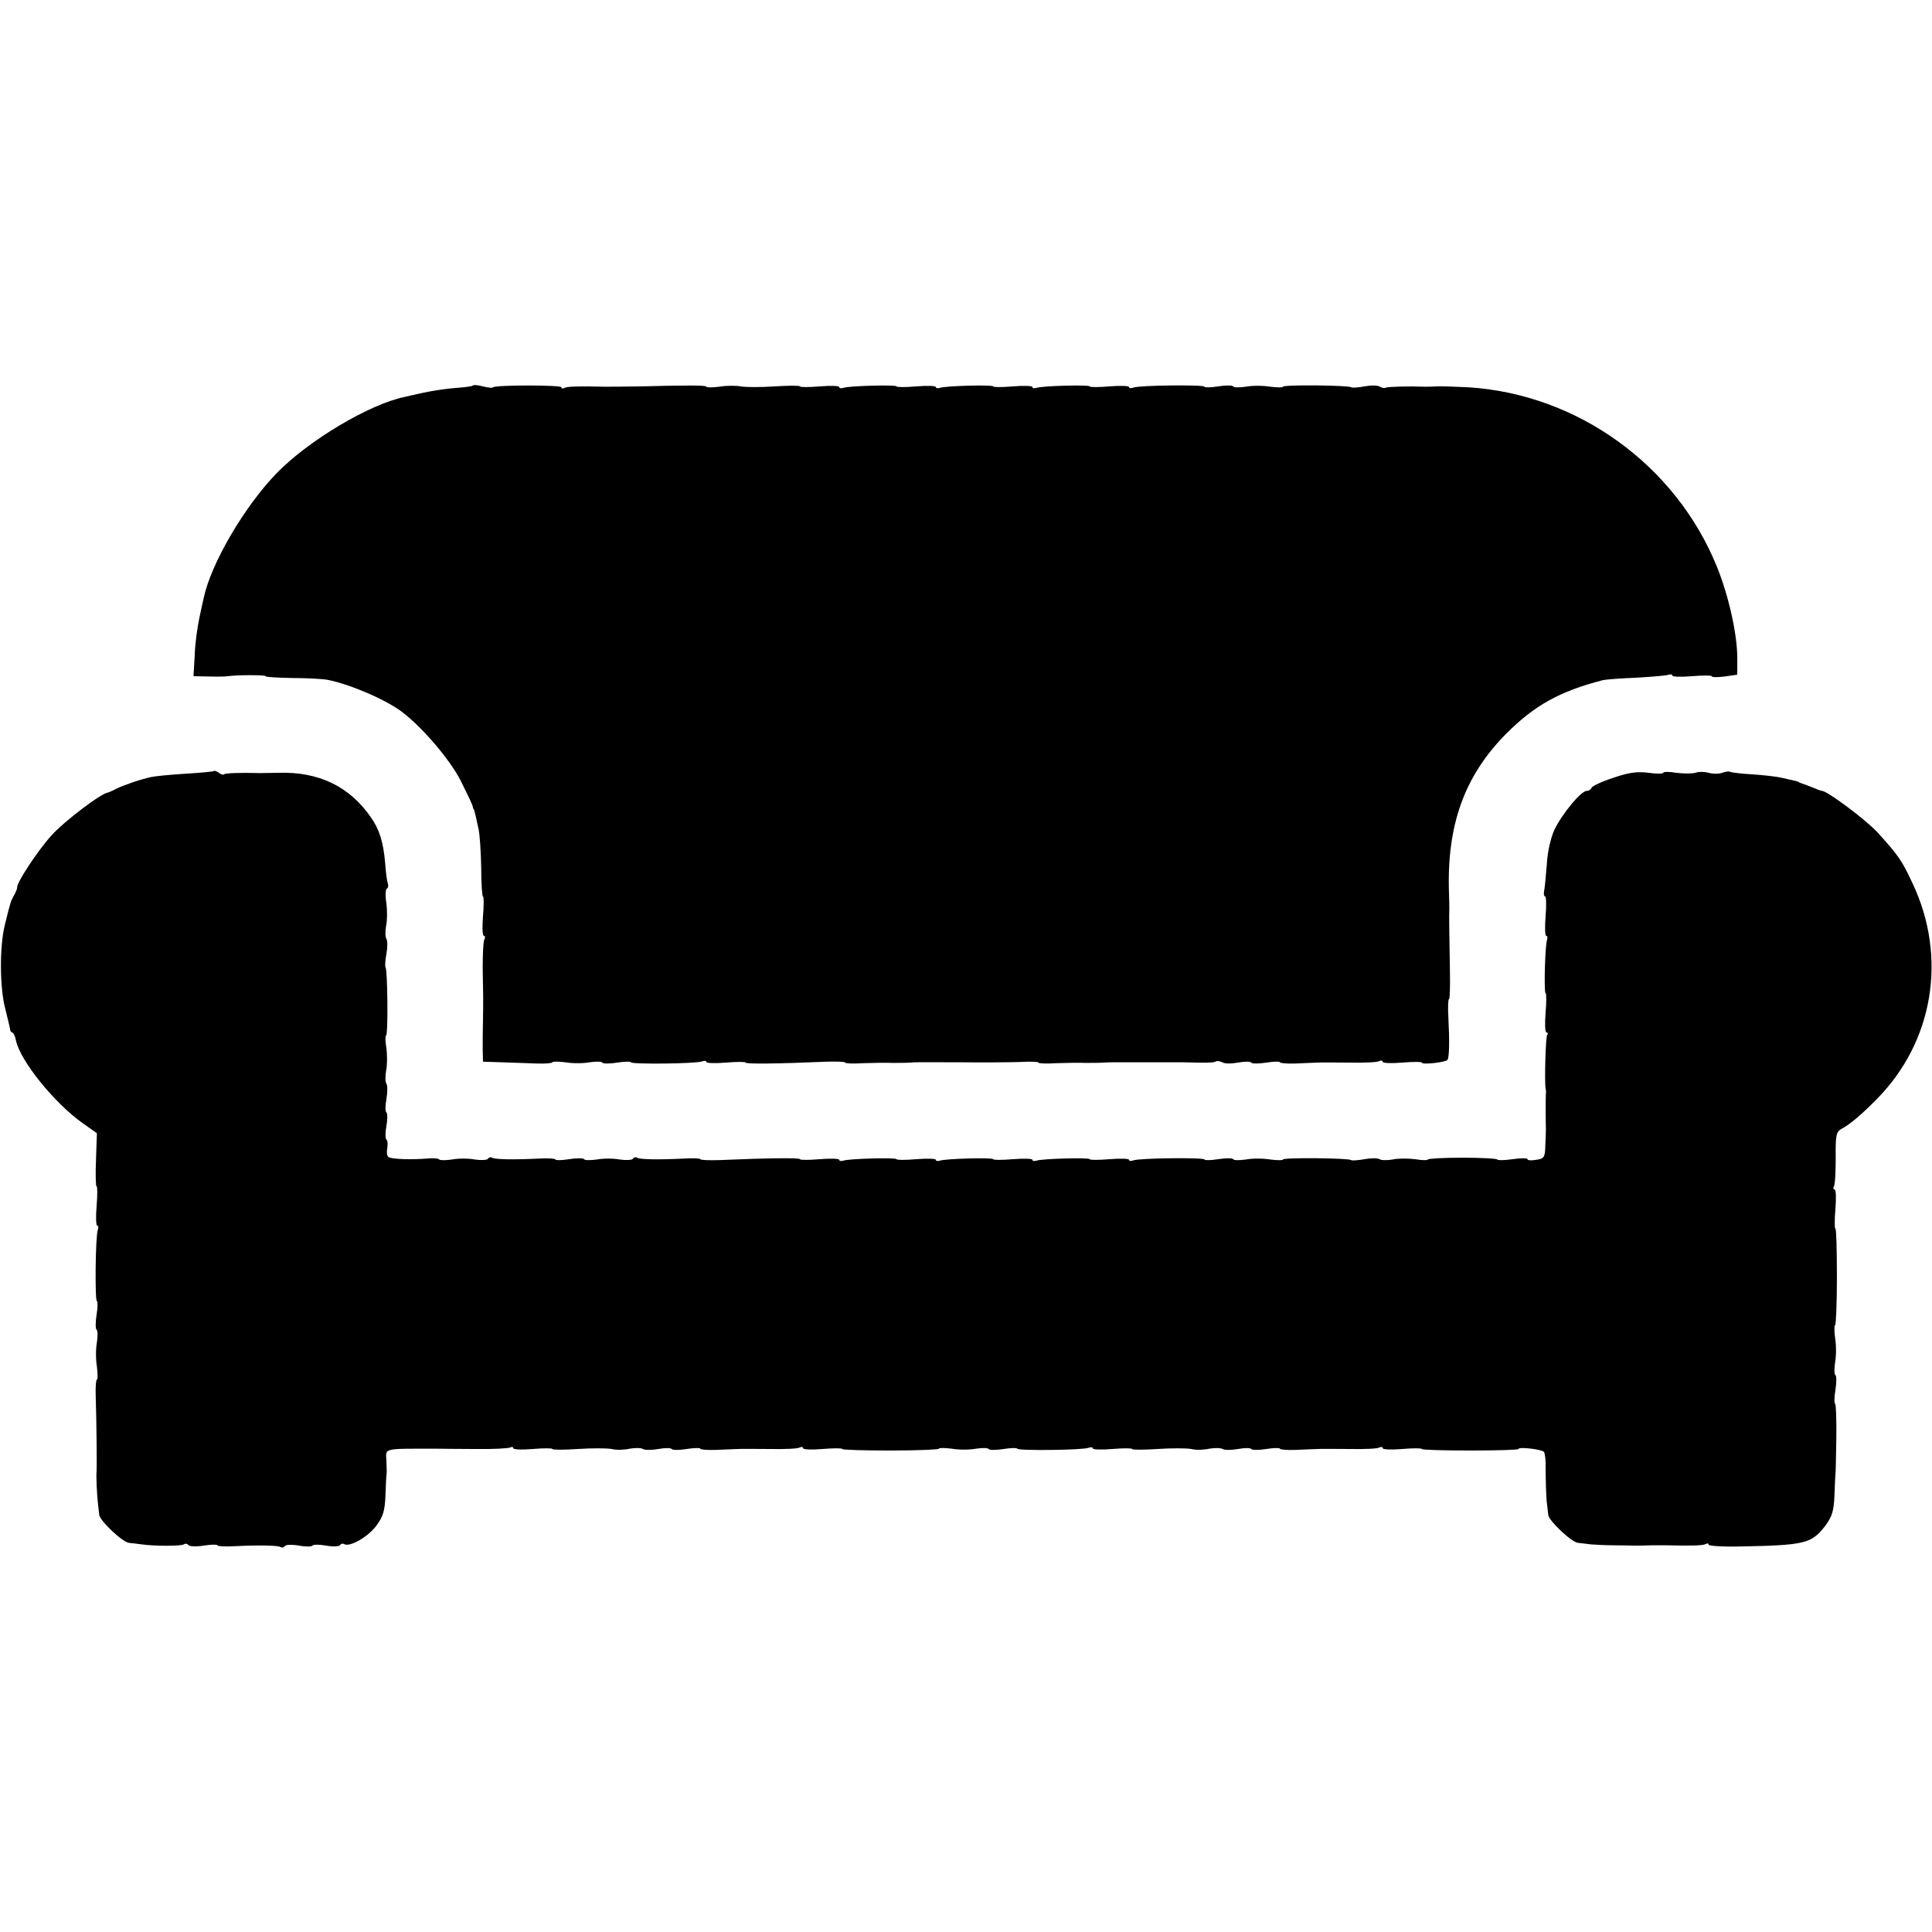 <?xml version="1.0" standalone="no"?>
<!DOCTYPE svg PUBLIC "-//W3C//DTD SVG 20010904//EN"
 "http://www.w3.org/TR/2001/REC-SVG-20010904/DTD/svg10.dtd">
<svg version="1.0" xmlns="http://www.w3.org/2000/svg"
 width="640pt" height="640pt" viewBox="0 0 640 640"
 preserveAspectRatio="xMidYMid meet">
<g transform="translate(0,640) scale(0.1,-0.1)"
fill="#000000" stroke="none">
<path d="M1567 5123 c-3 -3 -28 -6 -56 -8 -28 -2 -77 -9 -109 -16 -31 -7 -59
-13 -62 -14 -117 -24 -319 -145 -423 -252 -108 -111 -218 -300 -242 -413 -1
-3 -7 -31 -14 -64 -7 -32 -15 -89 -16 -127 l-4 -69 52 -1 c29 -1 57 0 62 1 23
4 125 5 125 0 0 -3 39 -5 88 -6 48 0 101 -3 117 -6 72 -14 190 -64 245 -105
68 -51 159 -157 196 -229 21 -42 40 -81 40 -86 1 -4 2 -9 4 -10 1 -2 3 -10 5
-18 2 -8 6 -28 10 -45 4 -16 8 -74 9 -127 0 -54 3 -98 6 -98 3 0 3 -29 0 -65
-3 -36 -2 -65 3 -65 4 0 5 -5 2 -11 -4 -5 -6 -48 -6 -95 2 -107 2 -98 1 -169
-1 -33 -1 -78 -1 -101 l1 -41 63 -2 c34 -1 86 -3 115 -4 28 -1 52 1 52 4 0 3
19 3 43 0 23 -4 59 -4 80 0 21 3 40 3 42 -1 2 -4 25 -4 50 0 25 4 45 4 45 1 0
-7 216 -5 236 3 8 3 14 2 14 -2 0 -4 29 -5 65 -2 36 3 65 3 65 0 0 -5 106 -4
268 3 34 1 62 0 62 -3 0 -3 26 -4 57 -2 32 1 76 2 98 1 22 0 49 0 60 1 24 2
12 1 170 1 72 -1 158 0 193 1 34 2 62 1 62 -2 0 -3 26 -4 57 -2 32 1 76 2 98
1 22 0 49 0 60 1 11 1 27 1 35 1 8 0 60 0 115 0 55 0 106 0 113 0 78 -2 102
-2 110 3 4 2 14 1 21 -3 7 -5 30 -5 52 -1 22 4 41 4 44 0 2 -4 25 -4 50 0 25
4 45 4 45 1 0 -3 24 -5 52 -4 29 1 62 3 73 3 11 1 59 0 107 0 48 -1 92 1 97 5
6 3 11 2 11 -2 0 -5 29 -6 65 -3 36 3 65 3 65 0 0 -8 79 1 85 9 6 10 7 61 3
139 -2 34 -1 62 2 62 3 0 4 44 3 97 -2 111 -3 181 -2 203 0 8 0 31 -1 50 -8
225 50 389 190 530 94 94 177 140 320 177 8 2 58 6 110 8 52 3 101 7 108 10 6
2 12 1 12 -3 0 -4 29 -5 65 -2 36 3 65 3 65 0 0 -4 19 -4 43 -1 l42 6 0 54 c0
80 -28 206 -68 305 -137 336 -461 570 -822 593 -44 2 -91 4 -105 3 -14 -1 -32
-1 -40 -1 -51 2 -123 0 -129 -3 -4 -3 -13 -1 -20 3 -7 5 -30 5 -51 1 -22 -4
-41 -5 -44 -3 -7 7 -226 9 -226 2 0 -3 -19 -3 -42 0 -24 4 -60 4 -81 0 -21 -3
-40 -3 -42 1 -2 4 -25 4 -50 0 -25 -4 -45 -4 -45 -1 0 7 -216 5 -236 -3 -8 -3
-14 -2 -14 2 0 4 -29 5 -65 2 -36 -3 -65 -3 -65 0 0 6 -160 2 -177 -5 -7 -2
-13 -1 -13 3 0 4 -29 5 -65 2 -36 -3 -65 -3 -65 0 0 6 -160 2 -177 -5 -7 -2
-13 -1 -13 3 0 4 -29 5 -65 2 -36 -3 -65 -3 -65 0 0 6 -160 2 -177 -5 -7 -2
-13 -1 -13 3 0 4 -29 5 -65 2 -36 -3 -65 -3 -65 0 0 3 -38 3 -84 0 -46 -3 -96
-3 -112 0 -16 3 -48 3 -71 -1 -24 -3 -43 -3 -43 0 0 5 -64 5 -220 1 -44 -1
-105 -1 -120 -1 -81 2 -122 1 -130 -4 -6 -3 -10 -3 -10 2 0 8 -218 8 -227 0
-2 -3 -17 -1 -33 3 -16 4 -31 6 -33 3z"/>
<path d="M709 3846 c-2 -2 -44 -6 -94 -9 -49 -3 -101 -8 -114 -11 -38 -8 -94
-28 -116 -39 -11 -6 -23 -11 -26 -12 -22 -1 -147 -96 -189 -143 -46 -51 -117
-159 -113 -172 0 -3 -4 -14 -10 -25 -12 -22 -11 -18 -31 -99 -18 -72 -17 -211
2 -280 7 -28 14 -57 15 -63 0 -7 4 -13 7 -13 4 0 10 -12 13 -27 14 -67 127
-207 220 -273 l48 -34 -3 -88 c-2 -49 -1 -88 2 -88 3 0 3 -29 0 -65 -3 -36 -2
-65 2 -65 4 0 5 -6 2 -14 -8 -20 -10 -236 -3 -236 3 0 3 -20 -1 -45 -4 -25 -4
-48 0 -50 4 -2 4 -21 1 -42 -4 -21 -4 -57 0 -80 3 -24 3 -43 0 -43 -3 0 -5
-24 -4 -52 3 -89 4 -242 3 -253 -2 -11 1 -80 5 -110 1 -11 3 -26 4 -34 2 -19
78 -91 99 -92 9 -1 28 -3 42 -5 43 -6 129 -6 139 0 5 4 12 2 15 -2 3 -5 26 -6
51 -2 25 4 45 4 45 1 0 -3 26 -5 57 -3 82 4 144 3 153 -3 5 -3 11 -1 14 4 3 4
24 5 46 1 22 -4 42 -4 45 0 3 4 23 4 45 0 22 -4 43 -3 46 1 3 5 9 7 14 4 18
-11 78 23 106 60 23 31 29 49 31 104 1 36 3 68 4 71 0 3 0 21 -1 41 -2 43 -15
40 168 40 9 0 66 -1 125 -1 59 -1 112 2 117 5 6 3 10 2 10 -2 0 -5 29 -6 65
-3 36 3 65 3 65 0 0 -3 38 -3 84 0 46 3 96 3 112 0 16 -4 43 -3 60 1 18 3 37
3 44 -1 6 -4 29 -4 51 0 22 4 41 4 44 0 2 -4 25 -4 50 0 25 4 45 4 45 1 0 -3
24 -5 52 -4 29 1 62 3 73 3 11 1 59 0 107 0 48 -1 92 1 97 5 6 3 11 2 11 -2 0
-5 29 -6 65 -3 36 3 65 3 65 0 0 -3 72 -5 160 -5 88 0 160 3 160 6 0 3 19 3
43 0 23 -4 59 -4 80 0 21 3 40 3 42 -1 2 -4 25 -4 50 0 25 4 45 4 45 1 0 -7
216 -5 236 3 8 3 14 2 14 -2 0 -4 29 -5 65 -2 36 3 65 3 65 0 0 -3 38 -3 84 0
46 3 96 3 112 0 16 -4 43 -3 60 1 18 3 37 3 44 -1 6 -4 29 -4 51 0 22 4 41 4
44 0 2 -4 25 -4 50 0 25 4 45 4 45 1 0 -3 24 -5 52 -4 29 1 62 3 73 3 11 1 59
0 107 0 48 -1 92 1 97 5 6 3 11 2 11 -2 0 -5 29 -6 65 -3 36 3 65 3 65 0 0 -3
72 -5 160 -5 88 0 160 2 160 5 0 8 79 -1 85 -10 2 -4 5 -20 5 -36 0 -62 2
-120 5 -139 1 -11 3 -26 4 -34 2 -19 78 -91 99 -92 9 -1 28 -3 42 -5 14 -1 48
-3 75 -3 28 0 59 -1 70 -1 11 0 36 0 55 1 19 0 42 0 50 0 81 -2 122 -1 130 4
6 3 10 3 10 -2 0 -4 44 -7 97 -6 222 4 243 9 289 68 23 31 29 49 31 104 1 36
3 66 3 66 1 0 2 53 3 118 1 64 -1 117 -4 117 -3 0 -3 20 1 45 4 25 4 48 0 50
-4 2 -4 21 -1 42 4 21 4 57 0 81 -3 23 -3 42 0 42 3 0 6 72 6 160 0 88 -2 160
-5 160 -3 0 -3 29 0 65 3 36 2 65 -3 65 -4 0 -5 5 -2 10 4 6 6 49 6 95 -1 76
2 86 20 96 28 15 65 46 117 99 187 190 233 469 118 713 -36 77 -46 92 -116
169 -37 41 -167 138 -184 138 -3 0 -17 5 -33 12 -15 6 -31 12 -35 13 -5 2 -9
3 -10 5 -2 1 -10 3 -18 5 -8 2 -28 6 -45 10 -16 3 -58 8 -93 10 -34 2 -66 6
-70 8 -4 3 -16 1 -27 -3 -11 -4 -31 -4 -45 0 -14 4 -34 4 -44 0 -11 -3 -39 -3
-63 0 -23 4 -43 4 -43 0 0 -3 -22 -4 -49 0 -38 5 -66 1 -118 -17 -37 -12 -69
-27 -71 -33 -2 -5 -9 -10 -16 -10 -19 0 -82 -77 -107 -129 -12 -27 -23 -73
-25 -115 -3 -39 -7 -79 -9 -88 -2 -10 0 -18 4 -18 3 0 4 -29 1 -65 -3 -36 -2
-65 2 -65 4 0 5 -6 3 -13 -7 -17 -11 -177 -5 -177 3 0 3 -29 0 -65 -3 -36 -2
-65 3 -65 4 0 6 -4 2 -9 -5 -9 -9 -154 -5 -176 1 -5 2 -13 1 -17 -1 -7 -1 -92
0 -118 0 -8 -1 -34 -2 -57 -1 -37 -4 -41 -30 -45 -16 -3 -29 -2 -29 2 0 4 -22
4 -50 0 -27 -4 -50 -4 -50 -1 0 3 -52 6 -115 6 -63 0 -115 -3 -115 -6 0 -3
-19 -3 -42 1 -24 3 -57 3 -75 -1 -17 -3 -37 -3 -43 1 -6 4 -29 4 -50 0 -22 -4
-41 -5 -44 -3 -7 7 -226 9 -226 2 0 -3 -19 -3 -42 0 -24 4 -60 4 -81 0 -21 -3
-40 -3 -42 1 -2 4 -25 4 -50 0 -25 -4 -45 -4 -45 -1 0 7 -216 5 -236 -3 -8 -3
-14 -2 -14 2 0 4 -29 5 -65 2 -36 -3 -65 -3 -65 0 0 6 -160 2 -177 -5 -7 -2
-13 -1 -13 3 0 4 -29 5 -65 2 -36 -3 -65 -3 -65 0 0 6 -160 2 -177 -5 -7 -2
-13 -1 -13 3 0 4 -29 5 -65 2 -36 -3 -65 -3 -65 0 0 6 -160 2 -177 -5 -7 -2
-13 -1 -13 3 0 4 -29 5 -65 2 -36 -3 -65 -3 -65 0 0 5 -106 4 -268 -3 -34 -1
-62 0 -62 3 0 3 -26 4 -57 2 -82 -4 -144 -3 -153 3 -5 3 -11 1 -14 -4 -3 -4
-23 -5 -43 -2 -21 4 -55 4 -76 0 -21 -3 -40 -3 -42 1 -2 4 -25 4 -50 0 -25 -4
-45 -4 -45 -1 0 3 -26 5 -57 3 -82 -4 -144 -3 -153 3 -5 3 -11 1 -14 -4 -3 -4
-23 -5 -43 -2 -21 4 -55 4 -76 0 -21 -3 -39 -3 -42 0 -2 4 -21 5 -42 3 -53 -4
-115 -2 -126 5 -5 3 -7 16 -4 29 2 14 1 27 -3 29 -4 3 -4 23 0 45 4 22 4 42 0
45 -4 3 -4 22 0 44 4 22 4 45 0 51 -4 6 -4 26 -1 43 4 18 4 51 1 75 -4 23 -4
42 -1 42 7 0 5 219 -2 226 -2 3 -1 22 3 44 4 21 4 44 0 50 -4 6 -4 26 -1 43 4
18 4 51 1 75 -4 23 -3 45 1 48 5 2 6 10 4 17 -3 7 -7 37 -9 67 -6 70 -19 112
-47 152 -71 103 -173 152 -306 148 -24 0 -51 -1 -60 -1 -67 2 -118 0 -121 -4
-3 -3 -10 0 -17 5 -7 5 -14 8 -16 6z"/>
</g>
</svg>
